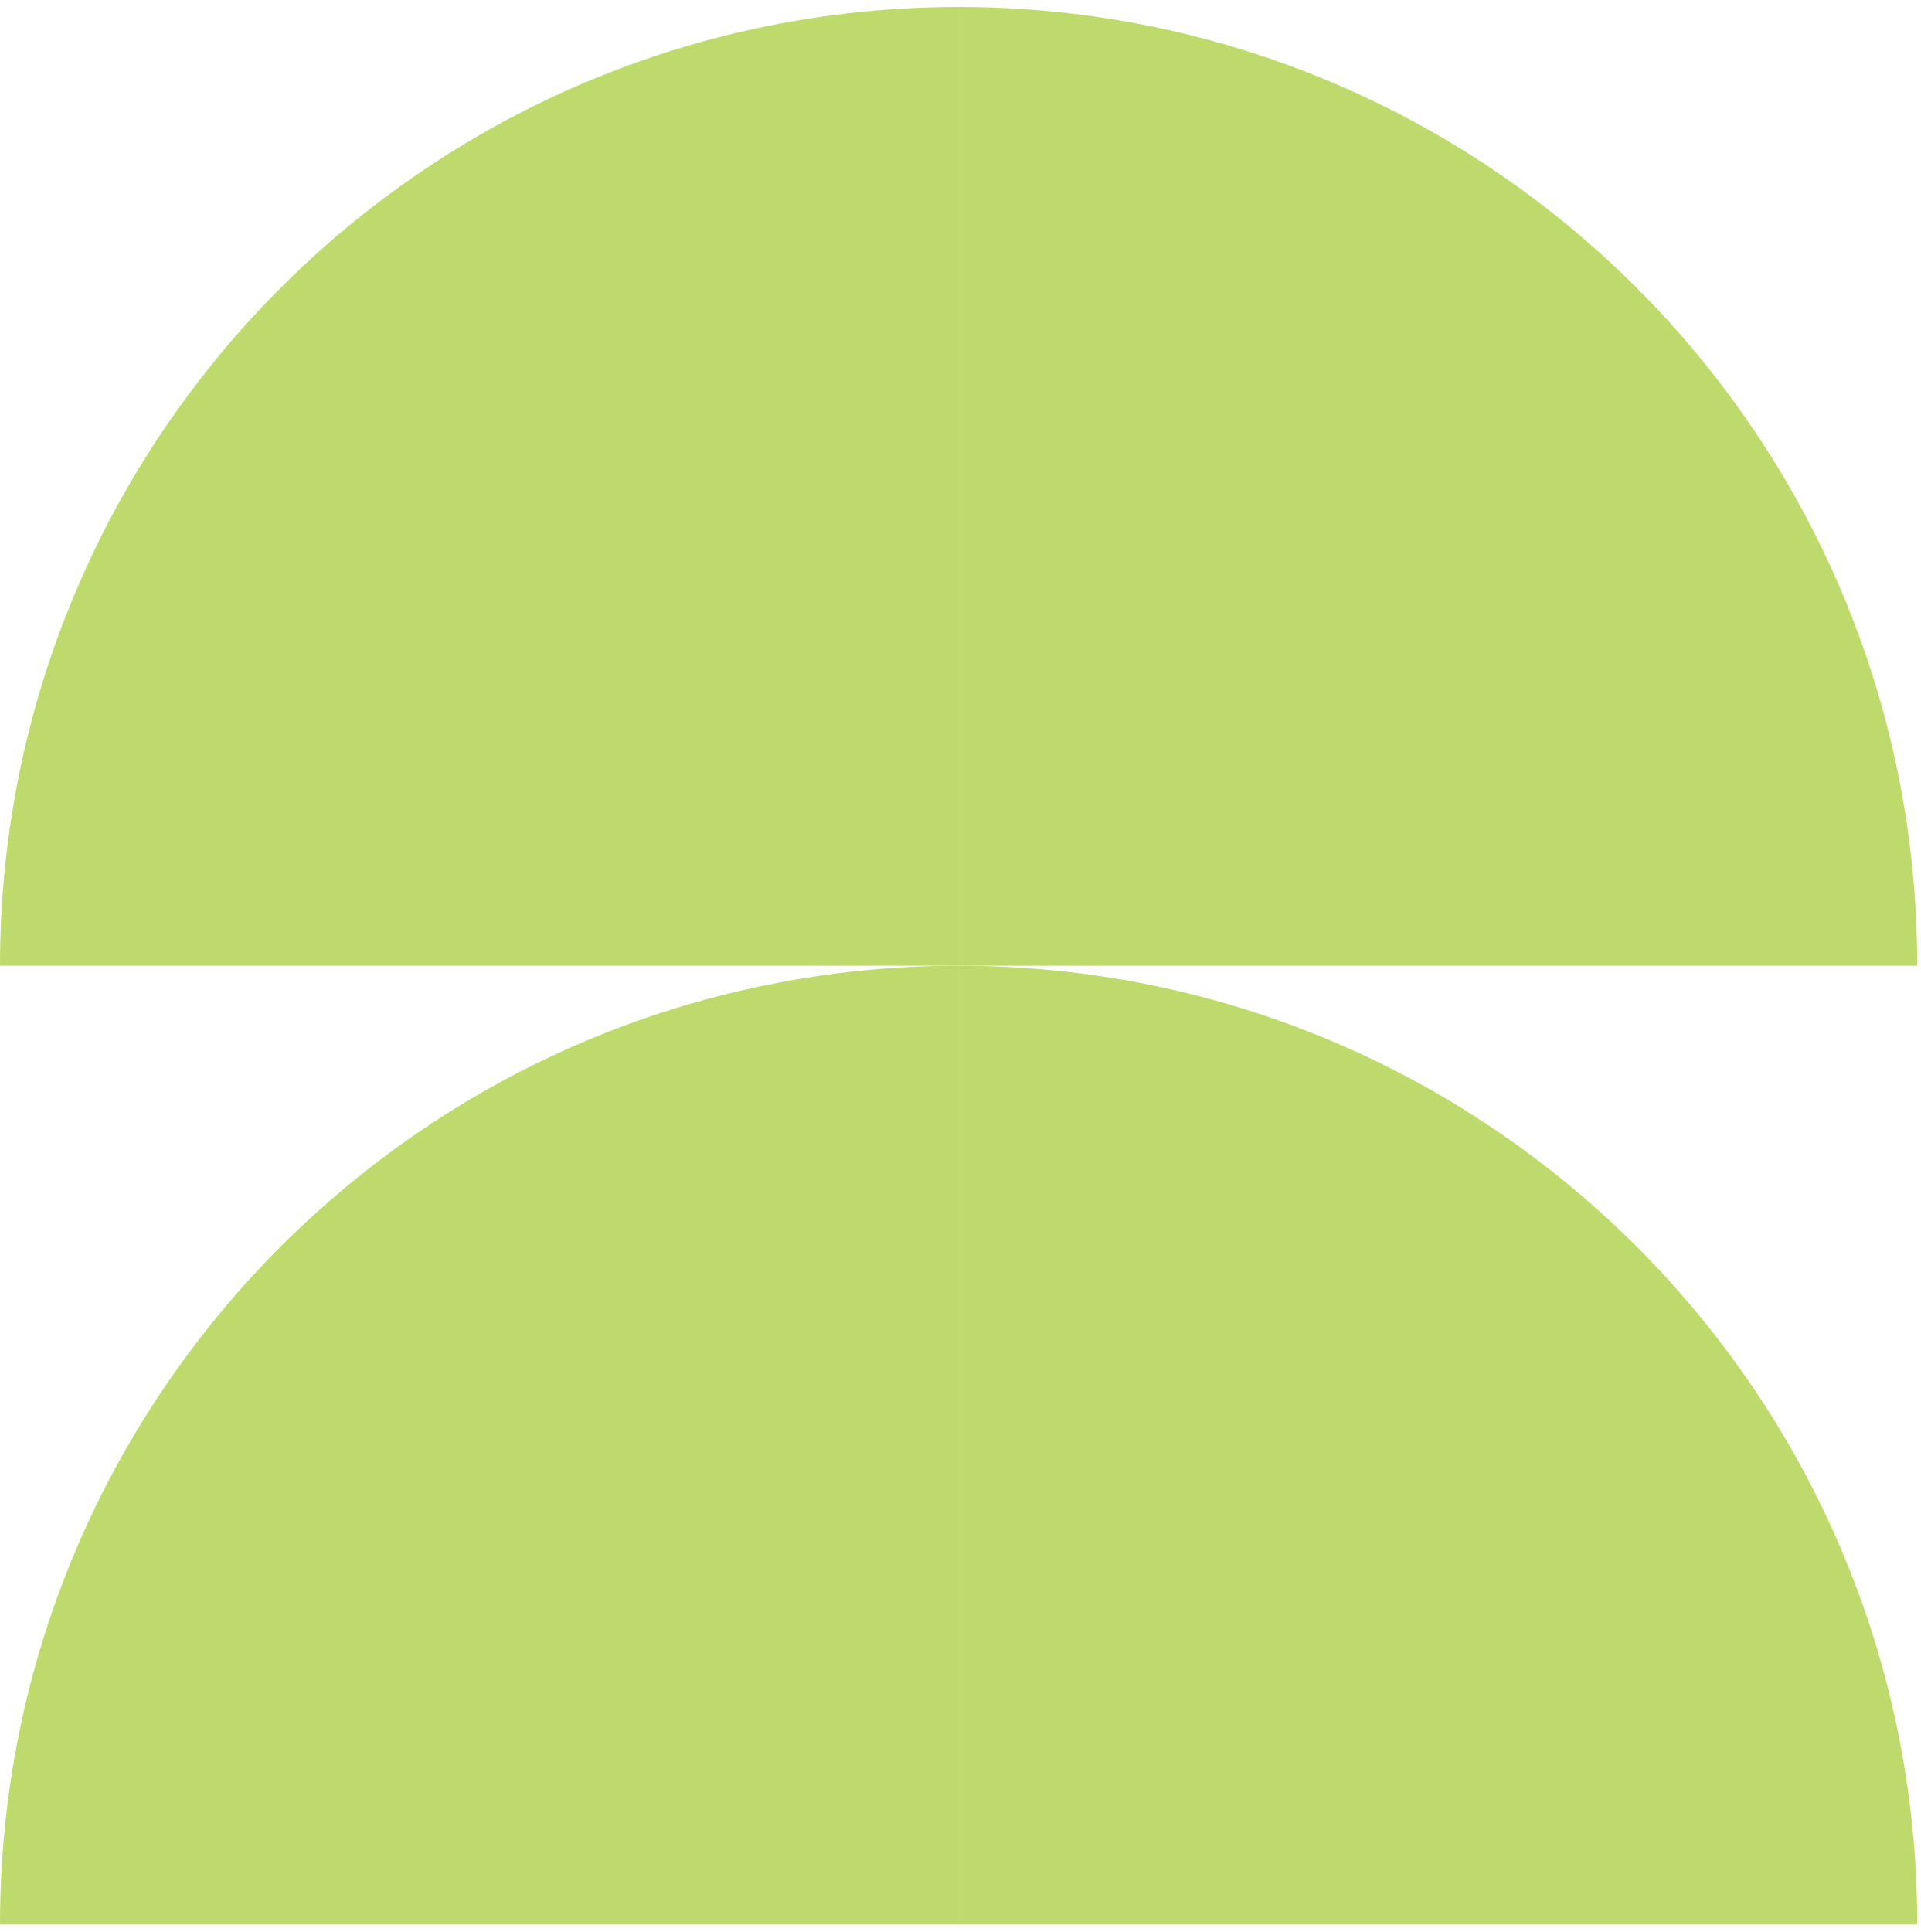 <svg width="173" height="174" viewBox="0 0 173 174" fill="none" xmlns="http://www.w3.org/2000/svg">
<path fill-rule="evenodd" clip-rule="evenodd" d="M86.328 86.959H0C0 39.269 38.647 0.629 86.328 0.626M86.328 86.959H86.333H86.328ZM86.333 86.959L172.661 86.959C172.681 39.269 134.015 0.629 86.333 0.626" fill="#BFDA6C"/>
<path fill-rule="evenodd" clip-rule="evenodd" d="M86.328 173.293H0C0 125.602 38.647 86.962 86.328 86.959M86.328 173.293H86.333H86.328ZM86.333 173.293H172.661C172.681 125.602 134.015 86.962 86.333 86.959" fill="#BFDA6C"/>
</svg>
